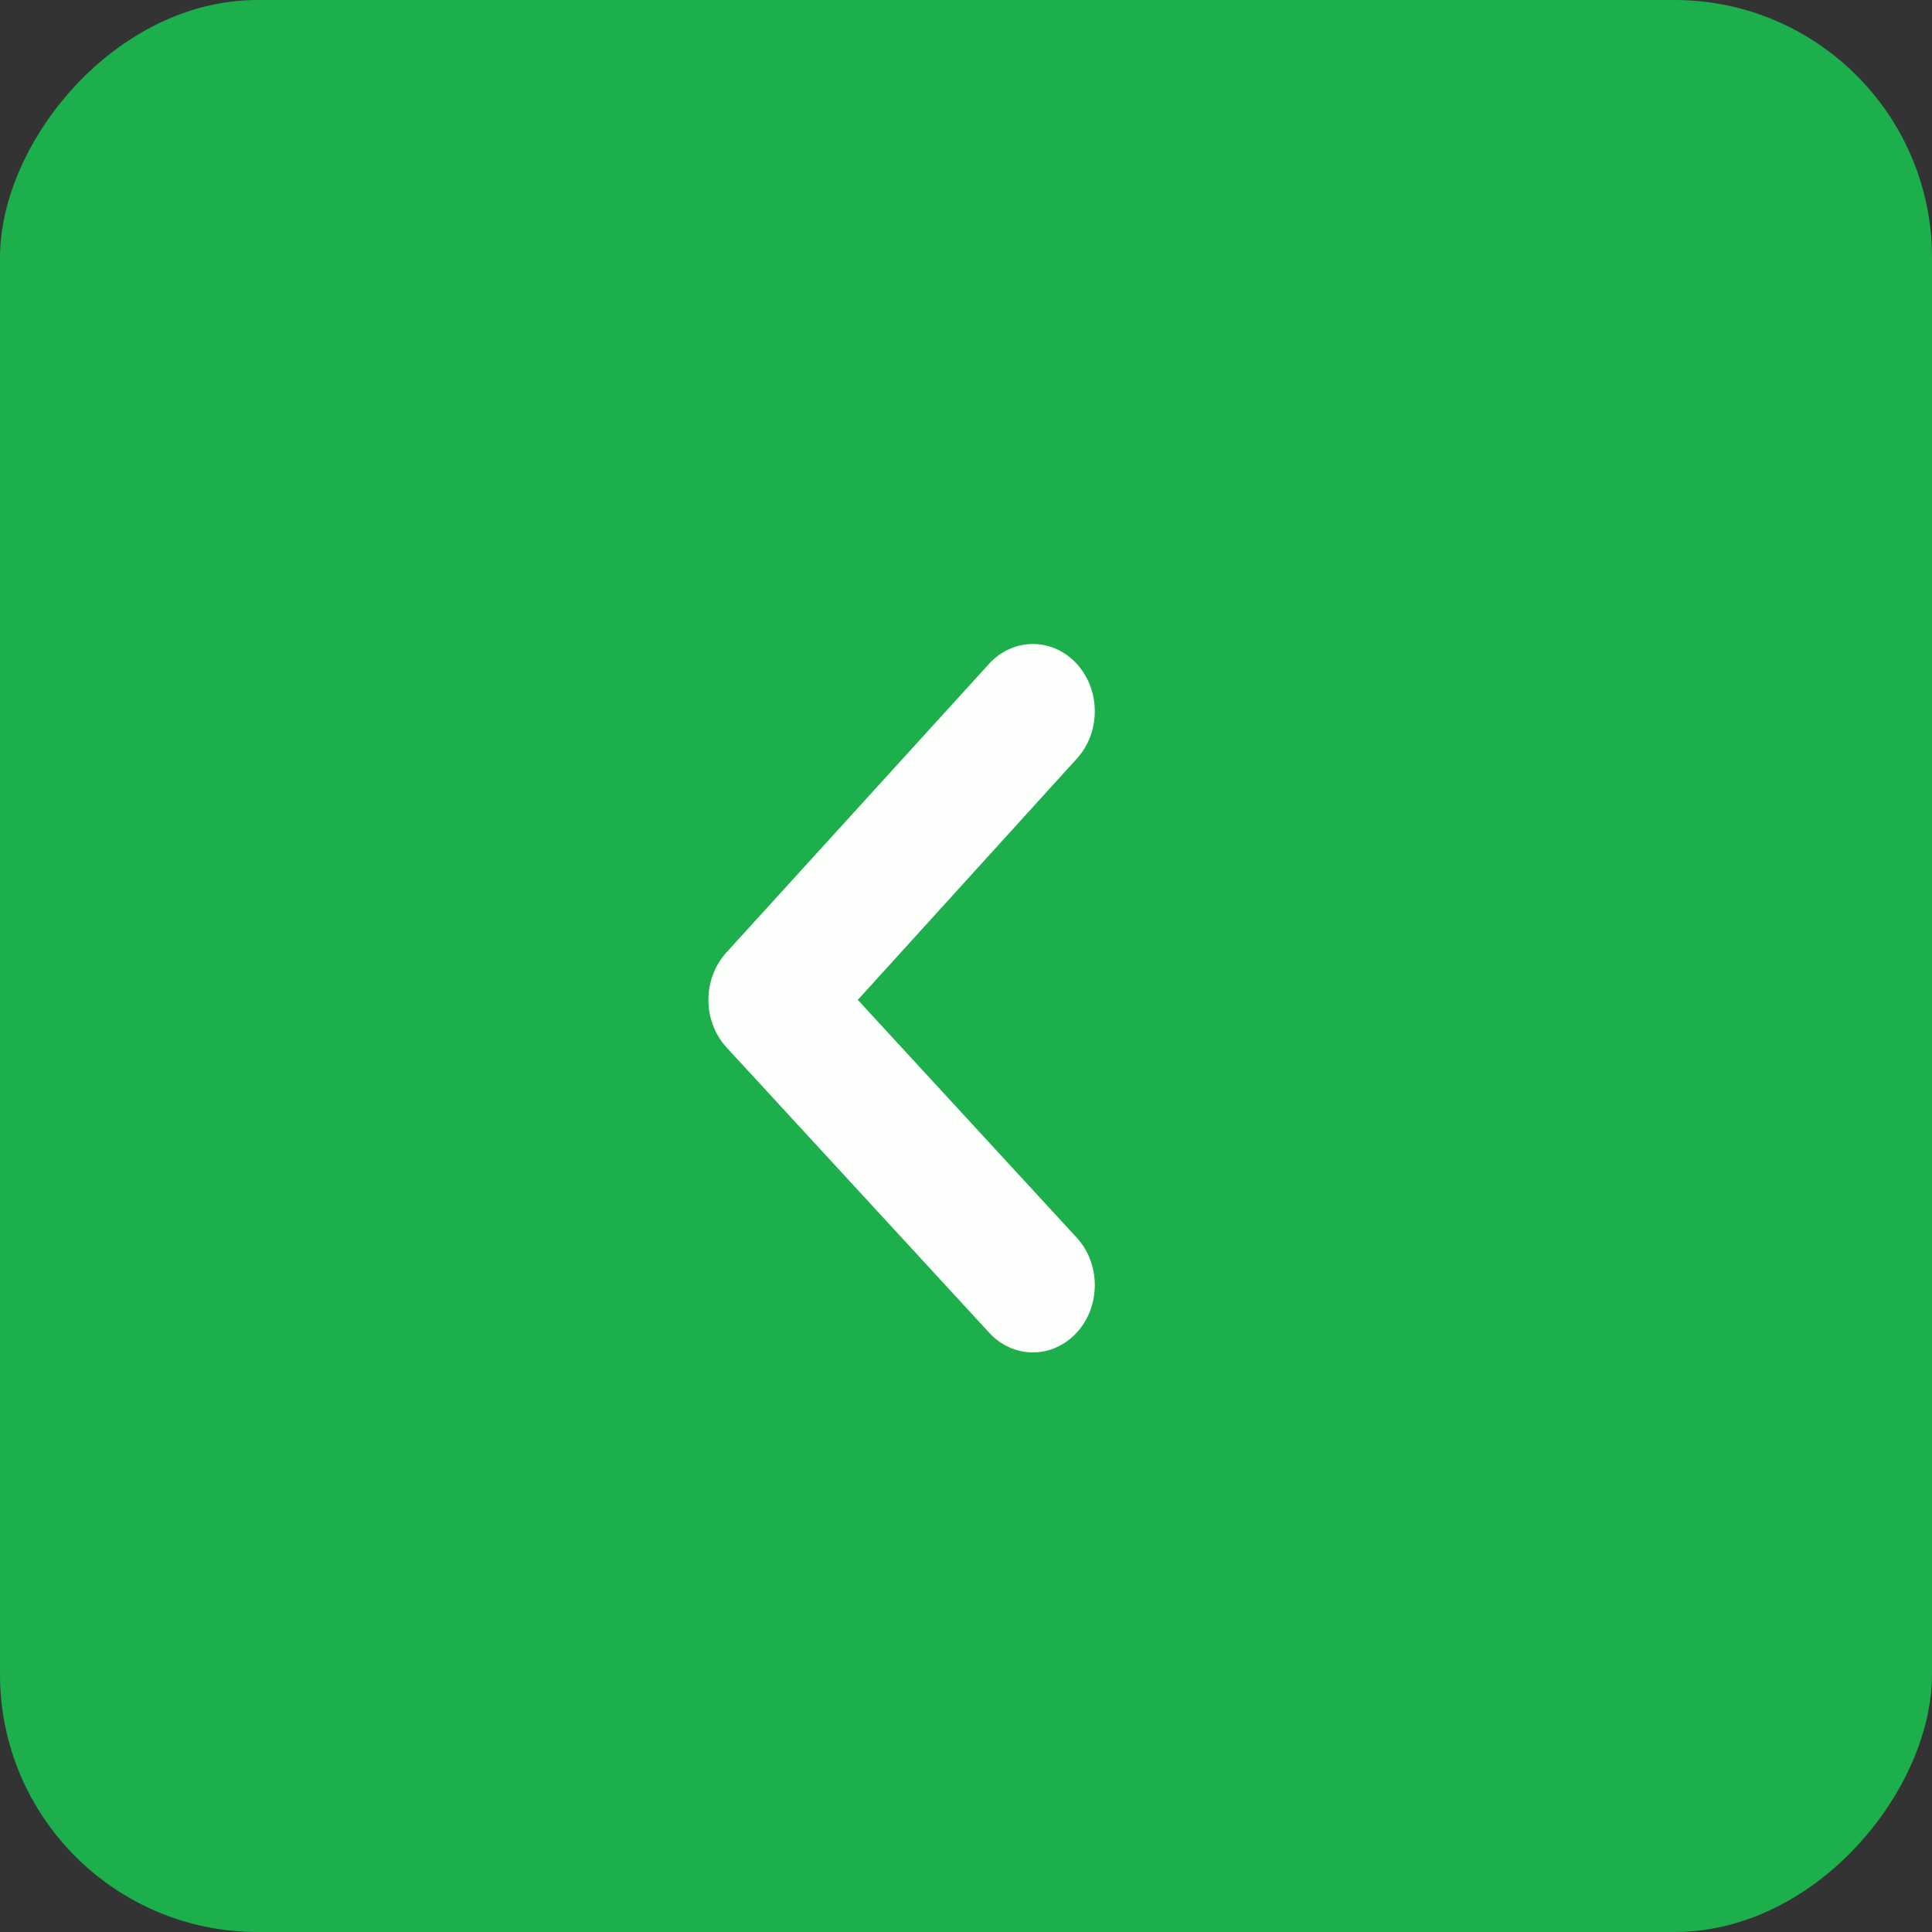 <?xml version="1.0" encoding="UTF-8"?>
<svg xmlns="http://www.w3.org/2000/svg" width="30" height="30" viewBox="0 0 30 30" fill="none">
  <rect x="0" y="0" width="30" height="30" fill="#333333" stroke="none"/>
  <rect width="30" height="30" rx="4" transform="matrix(-1 0 0 1 30 0)" fill="#1CAF4C"></rect>
  <path d="M16.721 10.309C16.9 10.504 17 10.769 17 11.044C17 11.32 16.9 11.585 16.721 11.78L13.32 15.526L16.721 19.22C16.9 19.416 17 19.68 17 19.956C17 20.231 16.9 20.496 16.721 20.691C16.631 20.789 16.525 20.867 16.408 20.92C16.291 20.973 16.166 21 16.039 21C15.912 21 15.786 20.973 15.669 20.92C15.552 20.867 15.446 20.789 15.357 20.691L11.284 16.267C11.194 16.17 11.123 16.055 11.074 15.927C11.025 15.8 11 15.664 11 15.526C11 15.388 11.025 15.252 11.074 15.125C11.123 14.998 11.194 14.882 11.284 14.785L15.357 10.309C15.446 10.211 15.552 10.133 15.669 10.08C15.786 10.027 15.912 10 16.039 10C16.166 10 16.291 10.027 16.408 10.08C16.525 10.133 16.631 10.211 16.721 10.309Z" fill="#FDFFFC"></path>
</svg>

